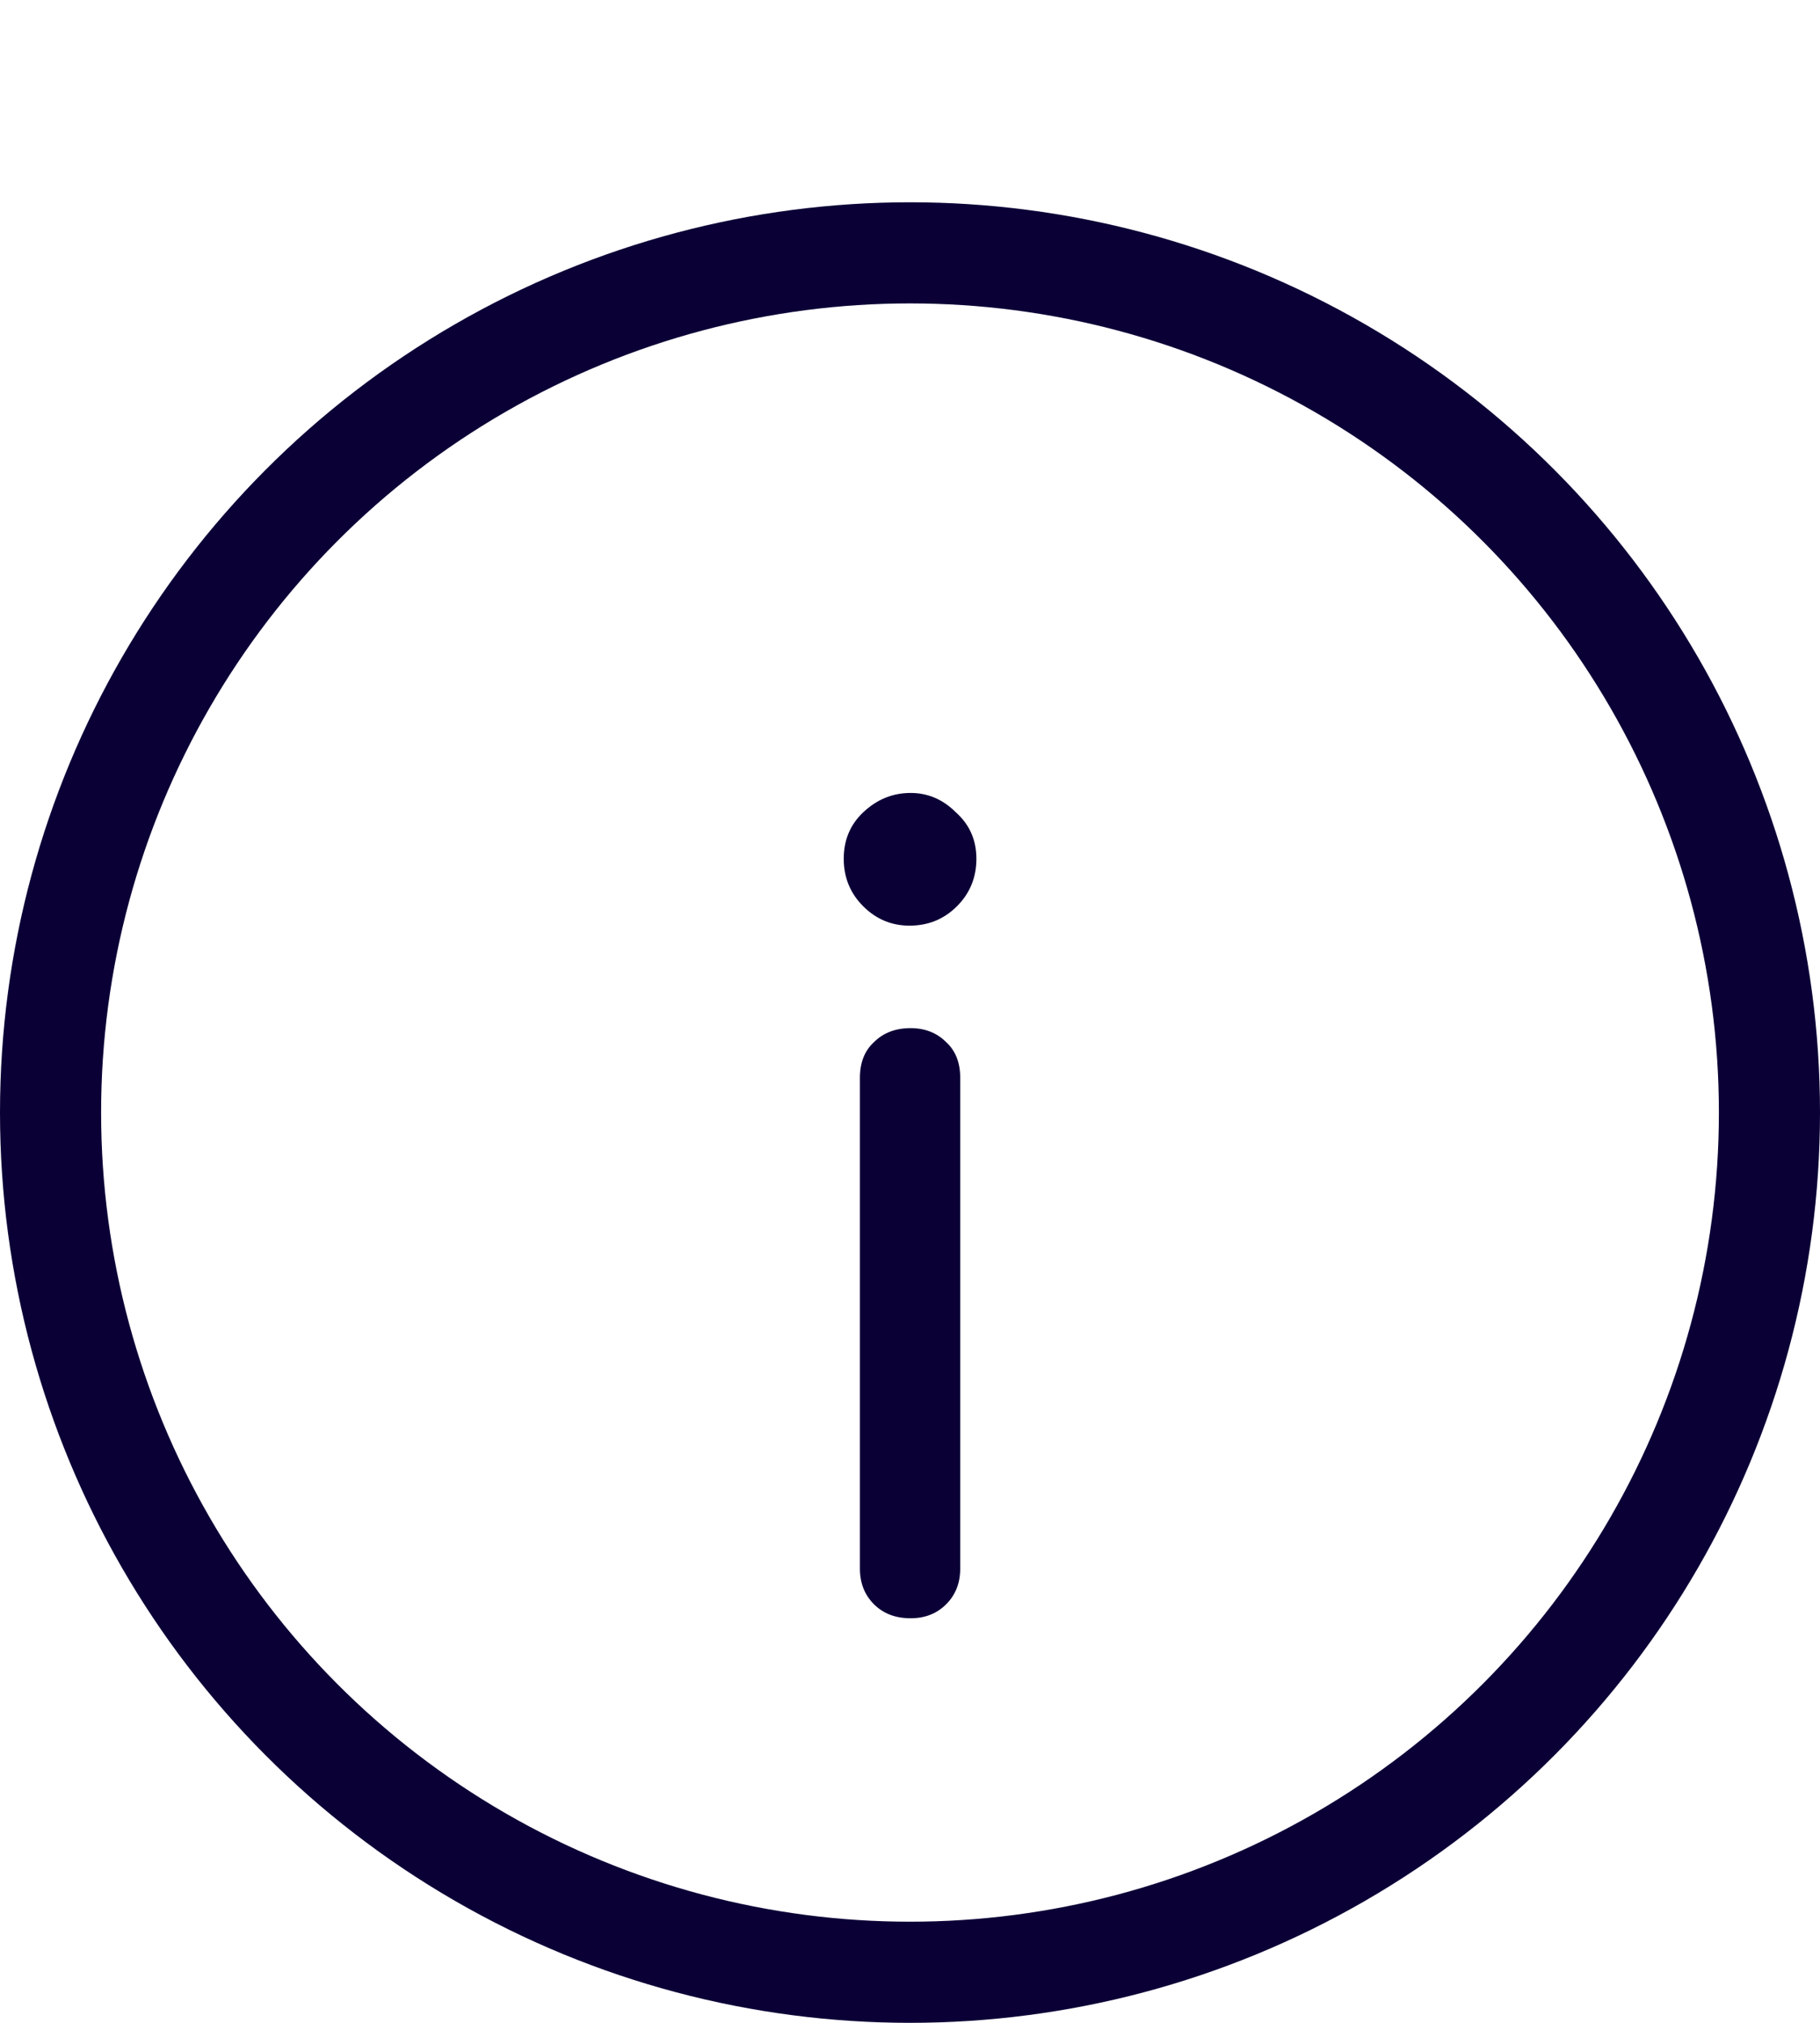 <svg width="27" height="30" viewBox="0 0 27 30" fill="none" xmlns="http://www.w3.org/2000/svg">
<path d="M13.509 24C13.285 24 13.104 23.931 12.965 23.792C12.826 23.653 12.757 23.477 12.757 23.264V15.984C12.757 15.76 12.826 15.584 12.965 15.456C13.104 15.317 13.285 15.248 13.509 15.248C13.722 15.248 13.898 15.317 14.037 15.456C14.176 15.584 14.245 15.76 14.245 15.984V23.264C14.245 23.477 14.176 23.653 14.037 23.792C13.898 23.931 13.722 24 13.509 24ZM13.493 13.728C13.226 13.728 12.997 13.632 12.805 13.44C12.613 13.248 12.517 13.013 12.517 12.736C12.517 12.459 12.613 12.229 12.805 12.048C13.008 11.856 13.242 11.76 13.509 11.76C13.765 11.76 13.989 11.856 14.181 12.048C14.384 12.229 14.485 12.459 14.485 12.736C14.485 13.013 14.389 13.248 14.197 13.44C14.005 13.632 13.77 13.728 13.493 13.728Z" fill="#0B0036"/>
<circle cx="13.5" cy="16.5" r="12.75" stroke="#0B0036" stroke-width="1.5"/>
</svg>
